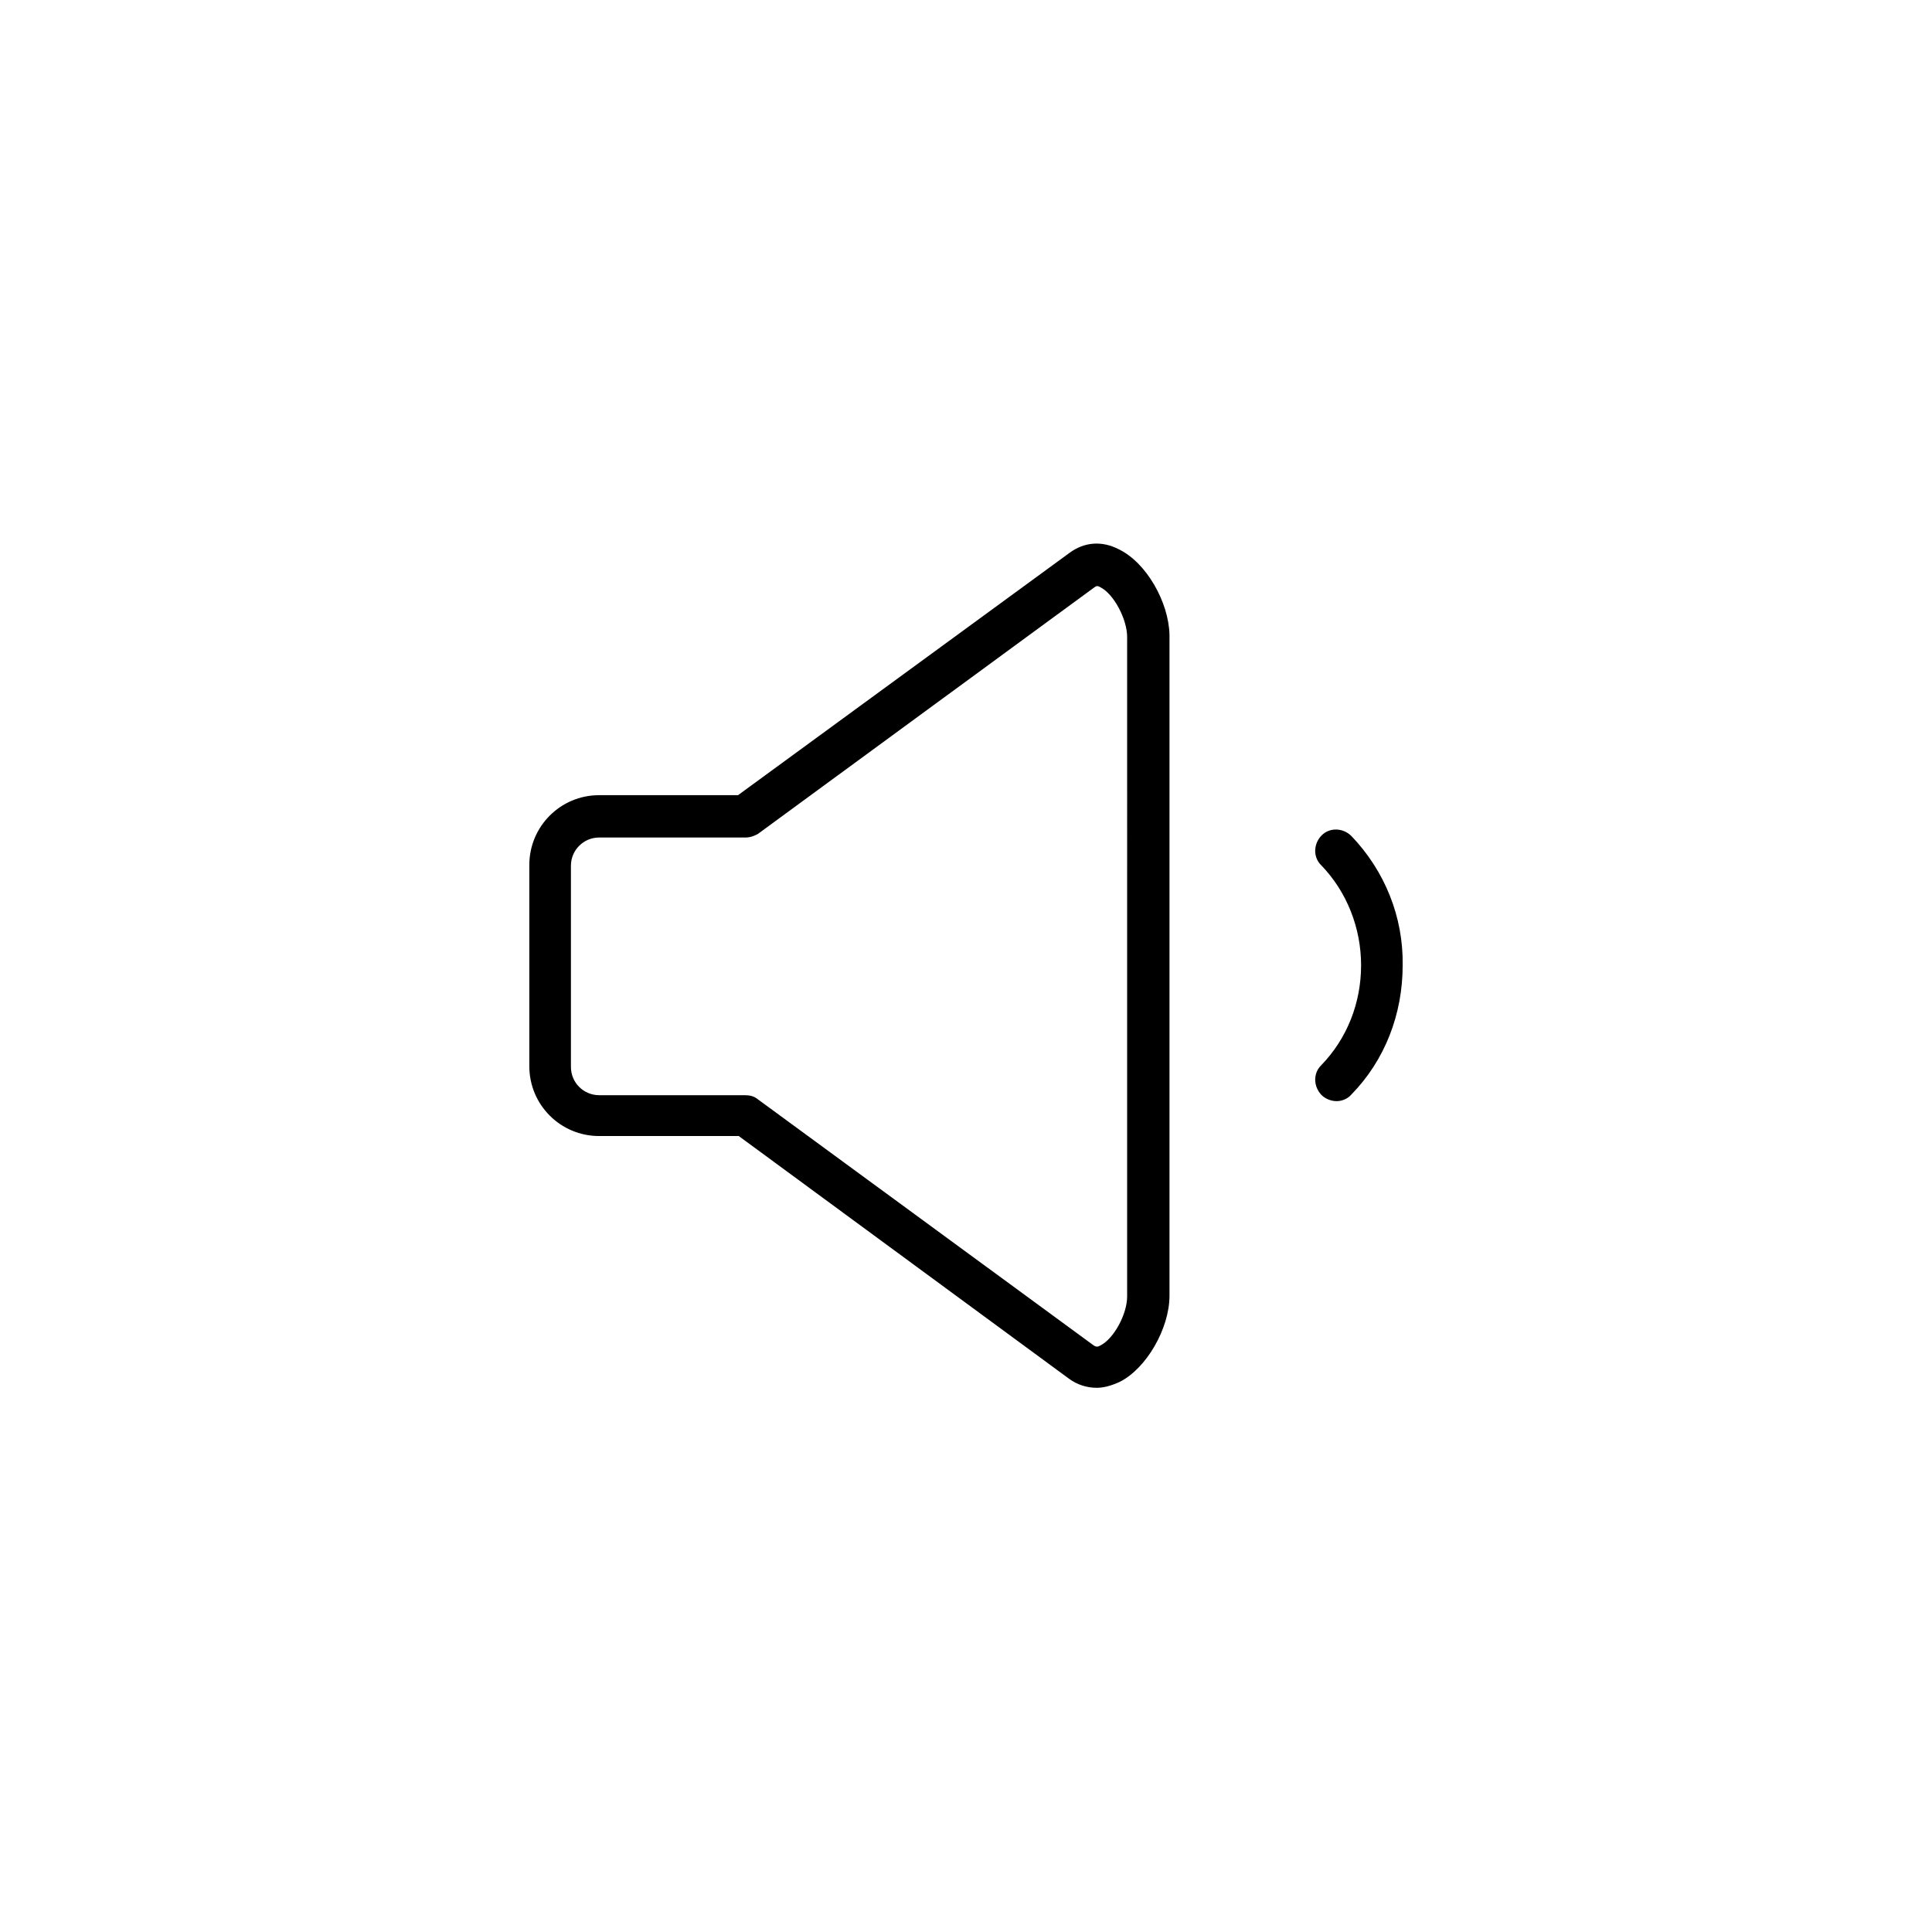 <?xml version="1.0" encoding="UTF-8"?>
<!-- Uploaded to: SVG Repo, www.svgrepo.com, Generator: SVG Repo Mixer Tools -->
<svg fill="#000000" width="800px" height="800px" version="1.1" viewBox="144 144 512 512" xmlns="http://www.w3.org/2000/svg">
 <g>
  <path d="m440.54 289.59c-4.527-2.363-9.25-1.969-13.188 0.984l-87.77 64.156h-36.805c-10.234 0-18.5 8.266-18.5 18.5v53.332c0 10.234 8.266 18.5 18.5 18.5h37l87.578 64.355c2.164 1.574 4.723 2.363 7.281 2.363 1.969 0 3.938-0.59 6.102-1.574 7.086-3.543 13.188-14.168 13.188-22.828v-175.15c-0.199-8.664-6.106-19.094-13.387-22.637zm2.164 197.98c0 4.723-3.543 11.219-7.086 12.988-0.984 0.59-1.379 0.195-1.77 0l-89.152-65.336c-0.984-0.789-2.164-0.984-3.344-0.984h-38.574c-4.133 0-7.477-3.344-7.477-7.477v-53.332c0-4.133 3.344-7.477 7.477-7.477h38.77c1.18 0 2.363-0.395 3.344-0.984l89.152-65.336c0.395-0.195 0.59-0.59 1.574 0 3.543 1.77 7.086 8.461 7.086 13.188z"/>
  <path d="m502.14 365.56c-2.164-2.164-5.707-2.363-7.871-0.195-2.164 2.164-2.363 5.707-0.195 7.871 6.887 7.086 10.629 16.727 10.629 26.566 0 10.035-3.738 19.484-10.629 26.566-2.164 2.164-1.969 5.707 0.195 7.871 0.984 0.984 2.559 1.574 3.938 1.574s2.953-0.59 3.938-1.77c8.855-9.055 13.578-21.254 13.578-34.242 0.195-12.793-4.727-24.992-13.582-34.242z"/>
 </g>
</svg>